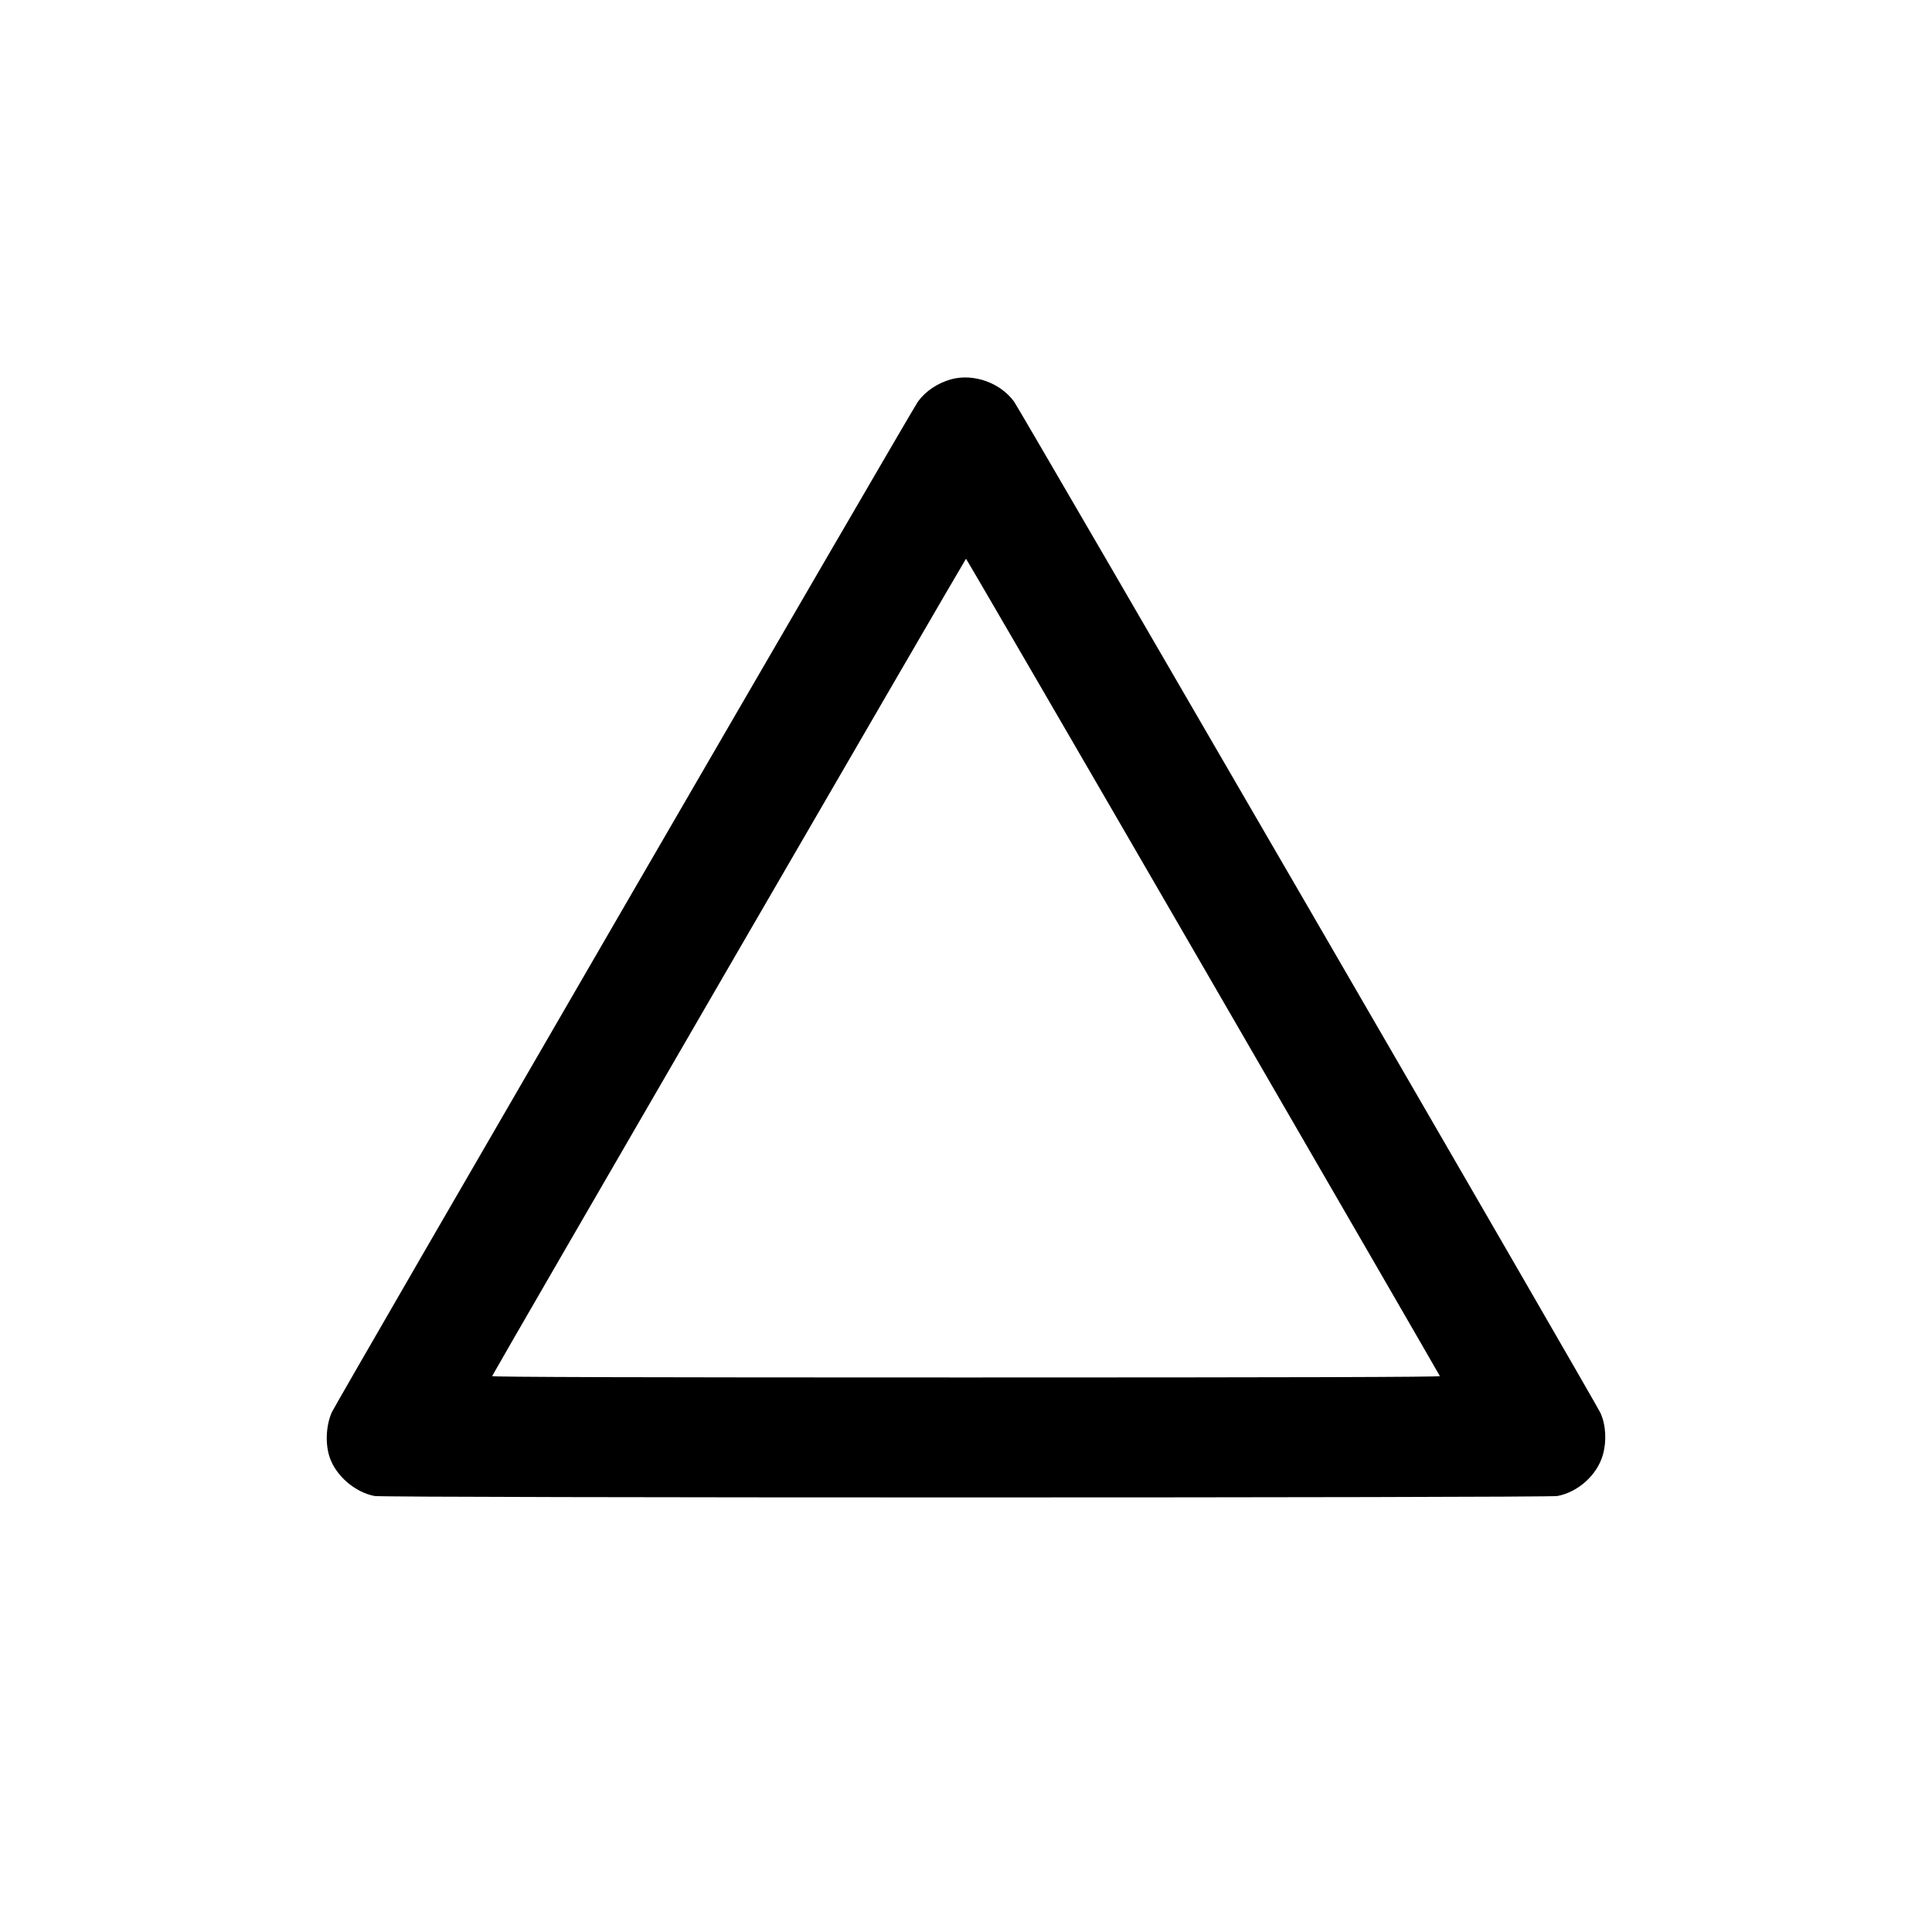 <?xml version="1.0" standalone="no"?>
<!DOCTYPE svg PUBLIC "-//W3C//DTD SVG 20010904//EN"
 "http://www.w3.org/TR/2001/REC-SVG-20010904/DTD/svg10.dtd">
<svg version="1.0" xmlns="http://www.w3.org/2000/svg"
 width="1418pt" height="1418pt" viewBox="0 0 1418 1418"
 preserveAspectRatio="xMidYMid meet">
<g transform="translate(0,1418) scale(0.1,-0.1)"
fill="#000000" stroke="none">
<path d="M6980 11396 c-99 -28 -187 -87 -243 -164 -41 -55 -4277 -7360 -4302
-7418 -43 -99 -49 -234 -14 -334 47 -134 186 -253 328 -280 75 -14 8607 -14
8682 0 152 29 291 154 333 301 29 100 23 219 -17 308 -27 63 -4261 7364 -4304
7423 -102 140 -299 209 -463 164z m1850 -4311 c954 -1647 1736 -2999 1738
-3005 3 -7 -1053 -10 -3478 -10 -2425 0 -3481 3 -3478 10 7 21 3473 5999 3478
5999 3 0 786 -1347 1740 -2994z"/>
</g>
</svg>
